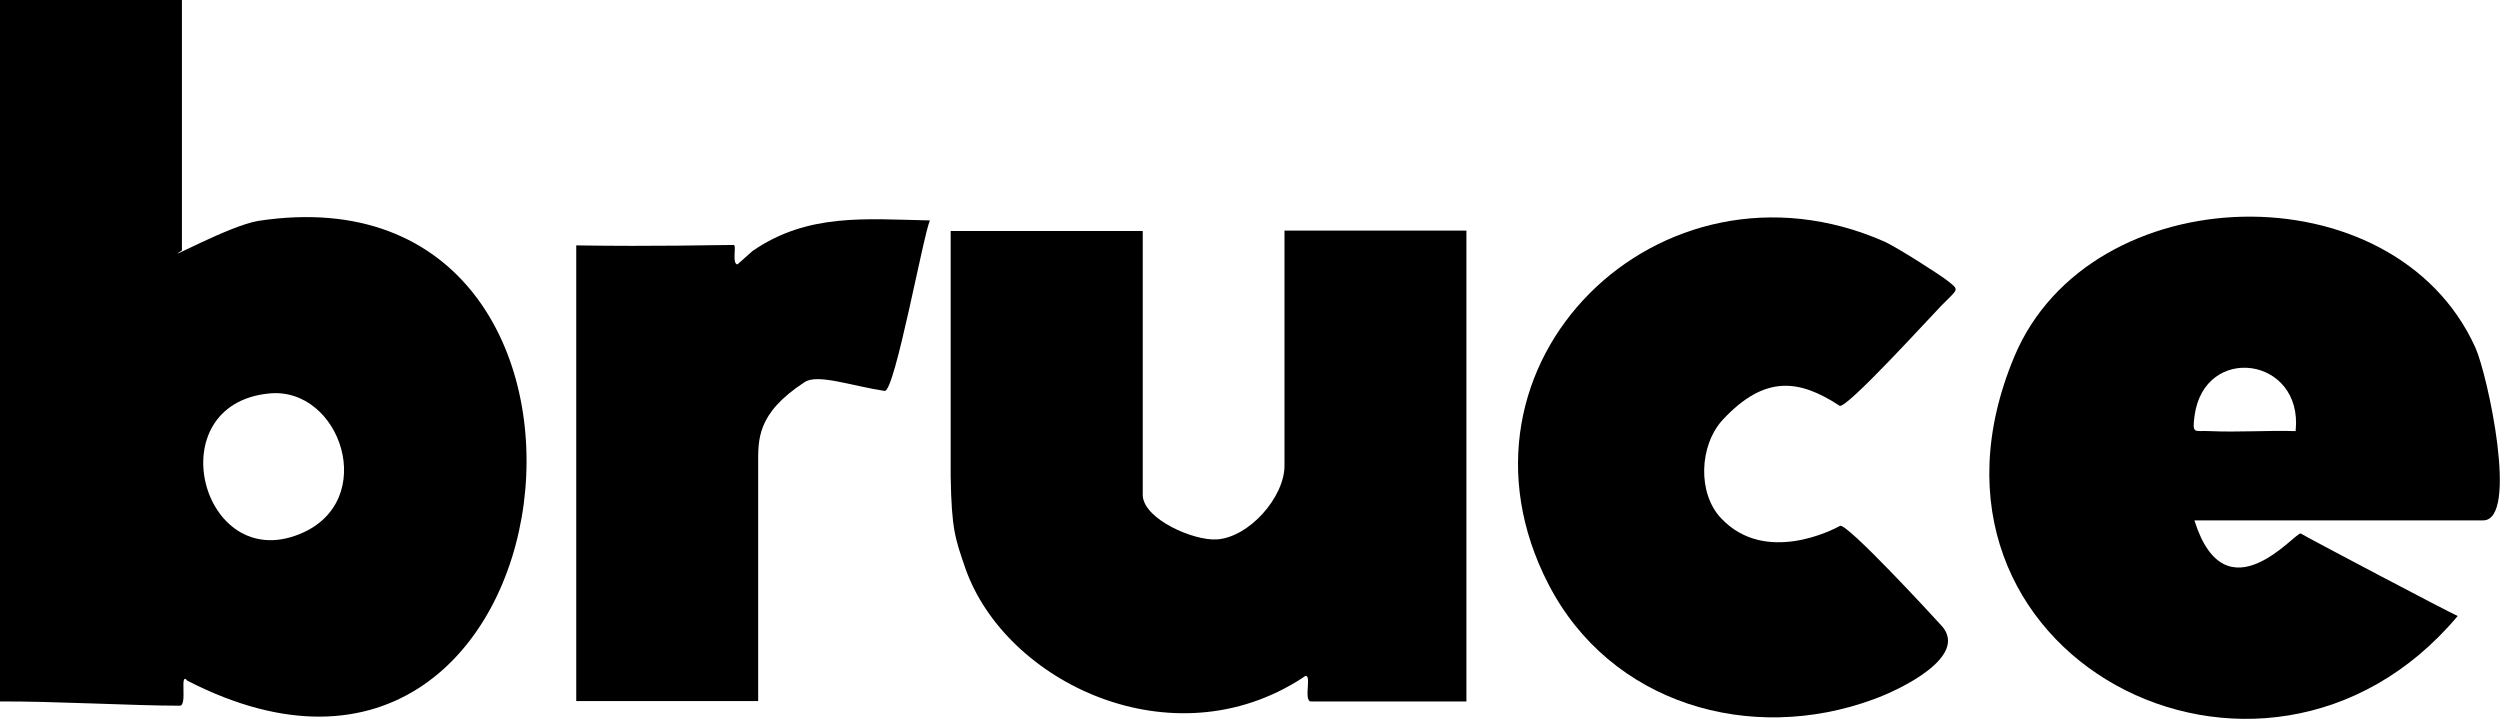 <?xml version="1.0" encoding="UTF-8"?>
<svg id="Layer_2" data-name="Layer 2" xmlns="http://www.w3.org/2000/svg" width="59.09" height="16.99" viewBox="0 0 59.09 16.99">
  <g id="Layer_2-2" data-name="Layer 2">
    <path d="M4.3,0v5.92c-.53.33,1.12-.59,1.81-.7,9.63-1.46,7.65,15.66-1.68,10.87-.2-.24.01.59-.18.59-1.1,0-3.07-.11-4.25-.1V0h4.3ZM6.36,9.3c-2.64.26-1.6,4.28.73,3.32,1.88-.77.96-3.49-.73-3.32Z"/>
    <path d="M27.01,11.72c.04.56,1.2,1.06,1.74,1.03.77-.04,1.61-1,1.61-1.74v-5.56h4.3v11.13h-3.67c-.21,0,.07-.79-.2-.56-3.08,2.01-7.02.11-7.97-2.58-.24-.7-.33-.92-.35-2.19v-5.79h4.54v6.28-.02Z"/>
    <path d="M51.87,12.31c.74,2.33,2.4.24,2.51.3.18.11,3.5,1.86,3.71,1.95-4.61,5.49-13.43.92-10.48-6.13,1.79-4.28,8.98-4.47,10.9-.21.29.65,1.03,4.08.18,4.08h-6.82ZM54.26,10.18c.18-1.75-2.16-2.07-2.39-.35-.06.45,0,.34.36.36.68.03,1.36-.02,2.04,0h-.01Z"/>
    <path d="M40.69,12.26c1.04,1.09,2.64.26,2.8.17.15-.09,2.23,2.17,2.41,2.37.63.72-.98,1.5-1.62,1.73-2.91,1.07-6.22.11-7.68-2.72-2.69-5.21,2.64-10.43,7.94-8.1.29.13,1.29.77,1.47.91.32.25.28.19-.12.6-.2.2-2.26,2.47-2.41,2.37-.96-.63-1.77-.73-2.76.33-.56.61-.6,1.74-.04,2.33h0Z"/>
    <path d="M13.62,5.8c1.91.03,3.24-.01,3.72-.01.08,0-.05.44.09.46l.36-.32c1.31-.9,2.67-.75,4.19-.72-.15.31-.83,4.06-1.07,4.03-.79-.12-1.58-.41-1.89-.21-1.15.75-1.1,1.37-1.1,1.98v5.56h-4.3s0-10.77,0-10.77Z"/>
  </g>
</svg>